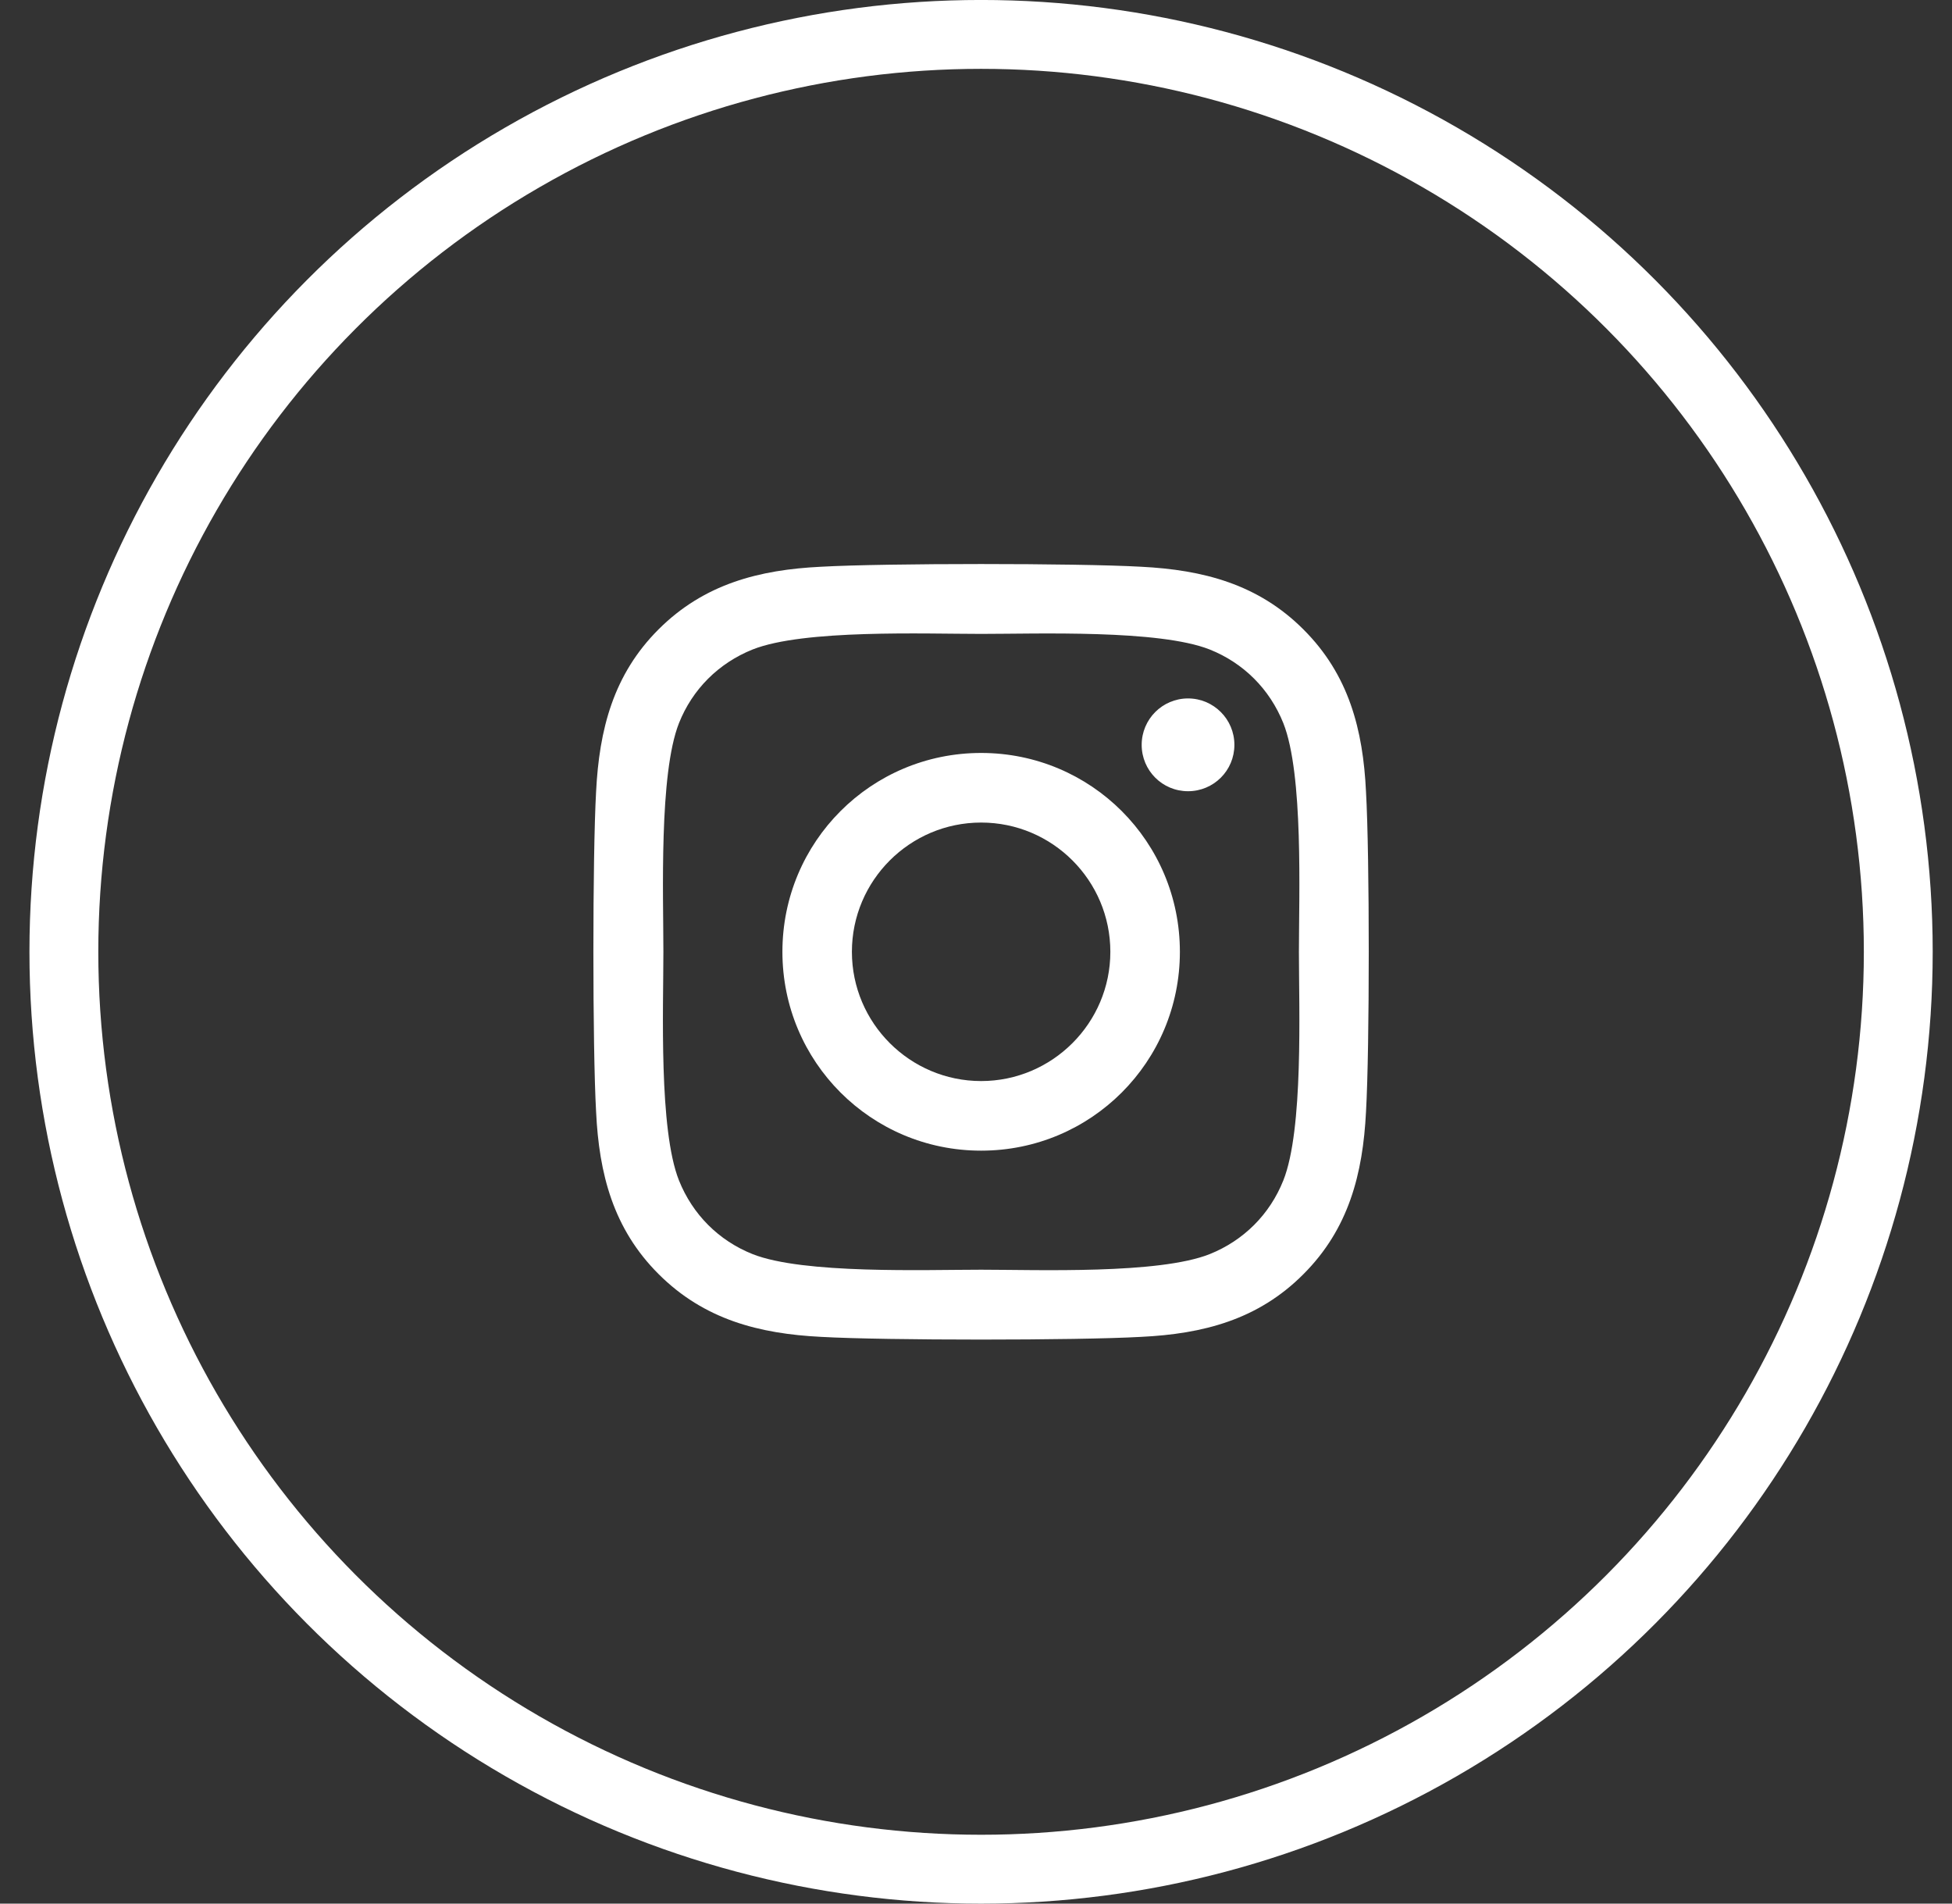 <svg xmlns="http://www.w3.org/2000/svg" width="40" height="39" viewBox="0 0 40 39" fill="none"><rect x="0" y="0" width="40" height="39" fill="#333333" stroke="none"/><circle cx="20.104" cy="19.5" r="18.795" stroke="white" stroke-width="1.411"></circle><path d="M20.105 15.426C17.851 15.426 16.033 17.245 16.033 19.5C16.033 21.755 17.851 23.574 20.105 23.574C22.36 23.574 24.178 21.755 24.178 19.5C24.178 17.245 22.36 15.426 20.105 15.426ZM20.105 22.148C18.648 22.148 17.457 20.961 17.457 19.5C17.457 18.039 18.645 16.852 20.105 16.852C21.566 16.852 22.753 18.039 22.753 19.5C22.753 20.961 21.562 22.148 20.105 22.148ZM25.295 15.26C25.295 15.788 24.869 16.21 24.345 16.21C23.817 16.21 23.395 15.784 23.395 15.26C23.395 14.735 23.82 14.309 24.345 14.309C24.869 14.309 25.295 14.735 25.295 15.26ZM27.992 16.224C27.932 14.951 27.641 13.824 26.709 12.895C25.78 11.966 24.653 11.675 23.381 11.611C22.069 11.537 18.138 11.537 16.827 11.611C15.558 11.672 14.43 11.962 13.498 12.891C12.566 13.82 12.279 14.948 12.215 16.22C12.141 17.532 12.141 21.464 12.215 22.776C12.275 24.049 12.566 25.176 13.498 26.105C14.43 27.034 15.554 27.325 16.827 27.389C18.138 27.463 22.069 27.463 23.381 27.389C24.653 27.328 25.78 27.038 26.709 26.105C27.638 25.176 27.928 24.049 27.992 22.776C28.067 21.464 28.067 17.536 27.992 16.224ZM26.298 24.183C26.021 24.878 25.486 25.414 24.788 25.694C23.742 26.109 21.261 26.013 20.105 26.013C18.95 26.013 16.465 26.105 15.423 25.694C14.728 25.417 14.193 24.882 13.913 24.183C13.498 23.137 13.594 20.656 13.594 19.5C13.594 18.344 13.502 15.859 13.913 14.816C14.189 14.121 14.725 13.586 15.423 13.306C16.469 12.891 18.95 12.987 20.105 12.987C21.261 12.987 23.746 12.895 24.788 13.306C25.483 13.583 26.018 14.118 26.298 14.816C26.713 15.862 26.617 18.344 26.617 19.5C26.617 20.656 26.713 23.141 26.298 24.183Z" fill="white"></path></svg>